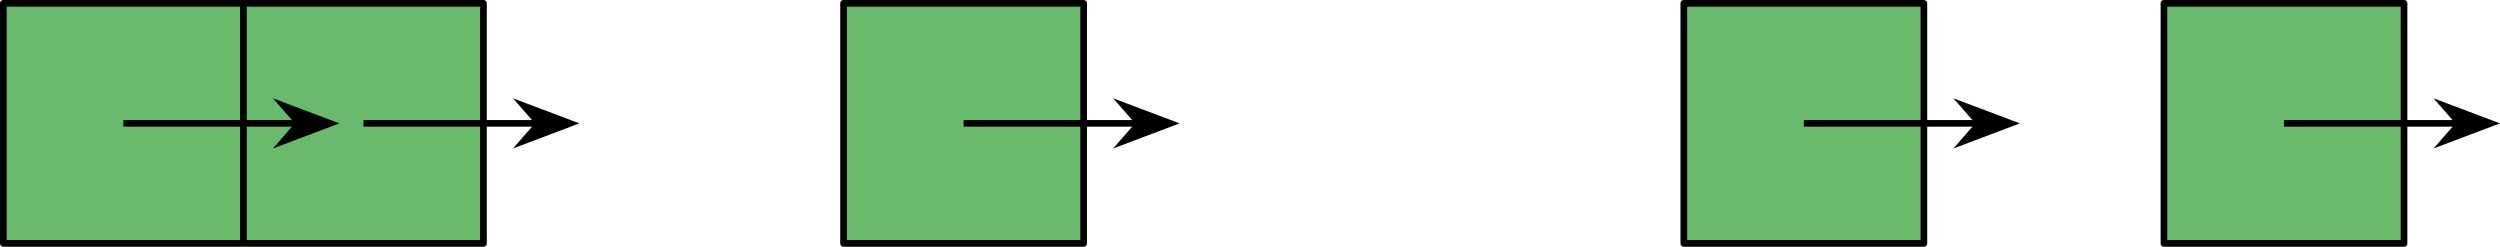 <?xml version="1.0" encoding="UTF-8" standalone="no"?>
<svg
   xmlns:dc="http://purl.org/dc/elements/1.1/"
   xmlns:cc="http://creativecommons.org/ns#"
   xmlns:rdf="http://www.w3.org/1999/02/22-rdf-syntax-ns#"
   xmlns:svg="http://www.w3.org/2000/svg"
   xmlns="http://www.w3.org/2000/svg"
   xmlns:sodipodi="http://sodipodi.sourceforge.net/DTD/sodipodi-0.dtd"
   xmlns:inkscape="http://www.inkscape.org/namespaces/inkscape"
   width="398.431"
   height="39.323"
   viewBox="0 0 298.824 29.492"
   class="displayed_equation"
   version="1.1"
   id="svg34"
   sodipodi:docname="2.svg">
  <defs
     id="defs38" />
  <sodipodi:namedview
     pagecolor="#ffffff"
     bordercolor="#666666"
     borderopacity="1"
     objecttolerance="10"
     gridtolerance="10"
     guidetolerance="10"
     inkscape:pageopacity="0"
     inkscape:pageshadow="2"
     inkscape:window-width="640"
     inkscape:window-height="480"
     id="namedview36" />
  <path
     d="M 0.399,29.094 H 29.094 V 0.398 H 0.399 Z m 28.695,0 H 57.789 V 0.398 H 29.094 Z m 71.738,0 H 129.527 V 0.398 h -28.695 z m 100.434,0 H 229.961 V 0.398 h -28.695 z m 57.391,0 h 28.695 V 0.398 h -28.695 z m 0,0"
     fill="#69ba6c"
     stroke-width="0.797"
     stroke-linejoin="round"
     stroke="#000000"
     stroke-miterlimit="10"
     id="path2" />
  <path
     d="M 14.746,14.746 H 35.574"
     fill="none"
     stroke-width="0.797"
     stroke-linejoin="round"
     stroke="#000000"
     stroke-miterlimit="10"
     id="path4" />
  <path
     d="m 39.438,14.746 -5.469,-2.062 1.805,2.062 -1.805,2.066"
     id="path6" />
  <path
     d="m 39.438,14.746 -5.469,-2.062 1.805,2.062 -1.805,2.066 z m 0,0"
     fill="none"
     stroke-width="0.797"
     stroke="#000000"
     stroke-miterlimit="10"
     id="path8" />
  <path
     d="M 43.441,14.746 H 64.27"
     fill="none"
     stroke-width="0.797"
     stroke-linejoin="round"
     stroke="#000000"
     stroke-miterlimit="10"
     id="path10" />
  <path
     d="m 68.133,14.746 -5.469,-2.062 1.805,2.062 -1.805,2.066"
     id="path12" />
  <path
     d="m 68.133,14.746 -5.469,-2.062 1.805,2.062 -1.805,2.066 z m 0,0"
     fill="none"
     stroke-width="0.797"
     stroke="#000000"
     stroke-miterlimit="10"
     id="path14" />
  <path
     d="m 115.18,14.746 h 20.828"
     fill="none"
     stroke-width="0.797"
     stroke-linejoin="round"
     stroke="#000000"
     stroke-miterlimit="10"
     id="path16" />
  <path
     d="m 139.871,14.746 -5.469,-2.062 1.805,2.062 -1.805,2.066"
     id="path18" />
  <path
     d="m 139.871,14.746 -5.469,-2.062 1.805,2.062 -1.805,2.066 z m 0,0"
     fill="none"
     stroke-width="0.797"
     stroke="#000000"
     stroke-miterlimit="10"
     id="path20" />
  <path
     d="m 215.613,14.746 h 20.828"
     fill="none"
     stroke-width="0.797"
     stroke-linejoin="round"
     stroke="#000000"
     stroke-miterlimit="10"
     id="path22" />
  <path
     d="m 240.305,14.746 -5.469,-2.062 1.805,2.062 -1.805,2.066"
     id="path24" />
  <path
     d="m 240.305,14.746 -5.469,-2.062 1.805,2.062 -1.805,2.066 z m 0,0"
     fill="none"
     stroke-width="0.797"
     stroke="#000000"
     stroke-miterlimit="10"
     id="path26" />
  <path
     d="m 273.004,14.746 h 20.828"
     fill="none"
     stroke-width="0.797"
     stroke-linejoin="round"
     stroke="#000000"
     stroke-miterlimit="10"
     id="path28" />
  <path
     d="m 297.695,14.746 -5.469,-2.062 1.805,2.062 -1.805,2.066"
     id="path30" />
  <path
     d="m 297.695,14.746 -5.469,-2.062 1.805,2.062 -1.805,2.066 z m 0,0"
     fill="none"
     stroke-width="0.797"
     stroke="#000000"
     stroke-miterlimit="10"
     id="path32" />
</svg>
